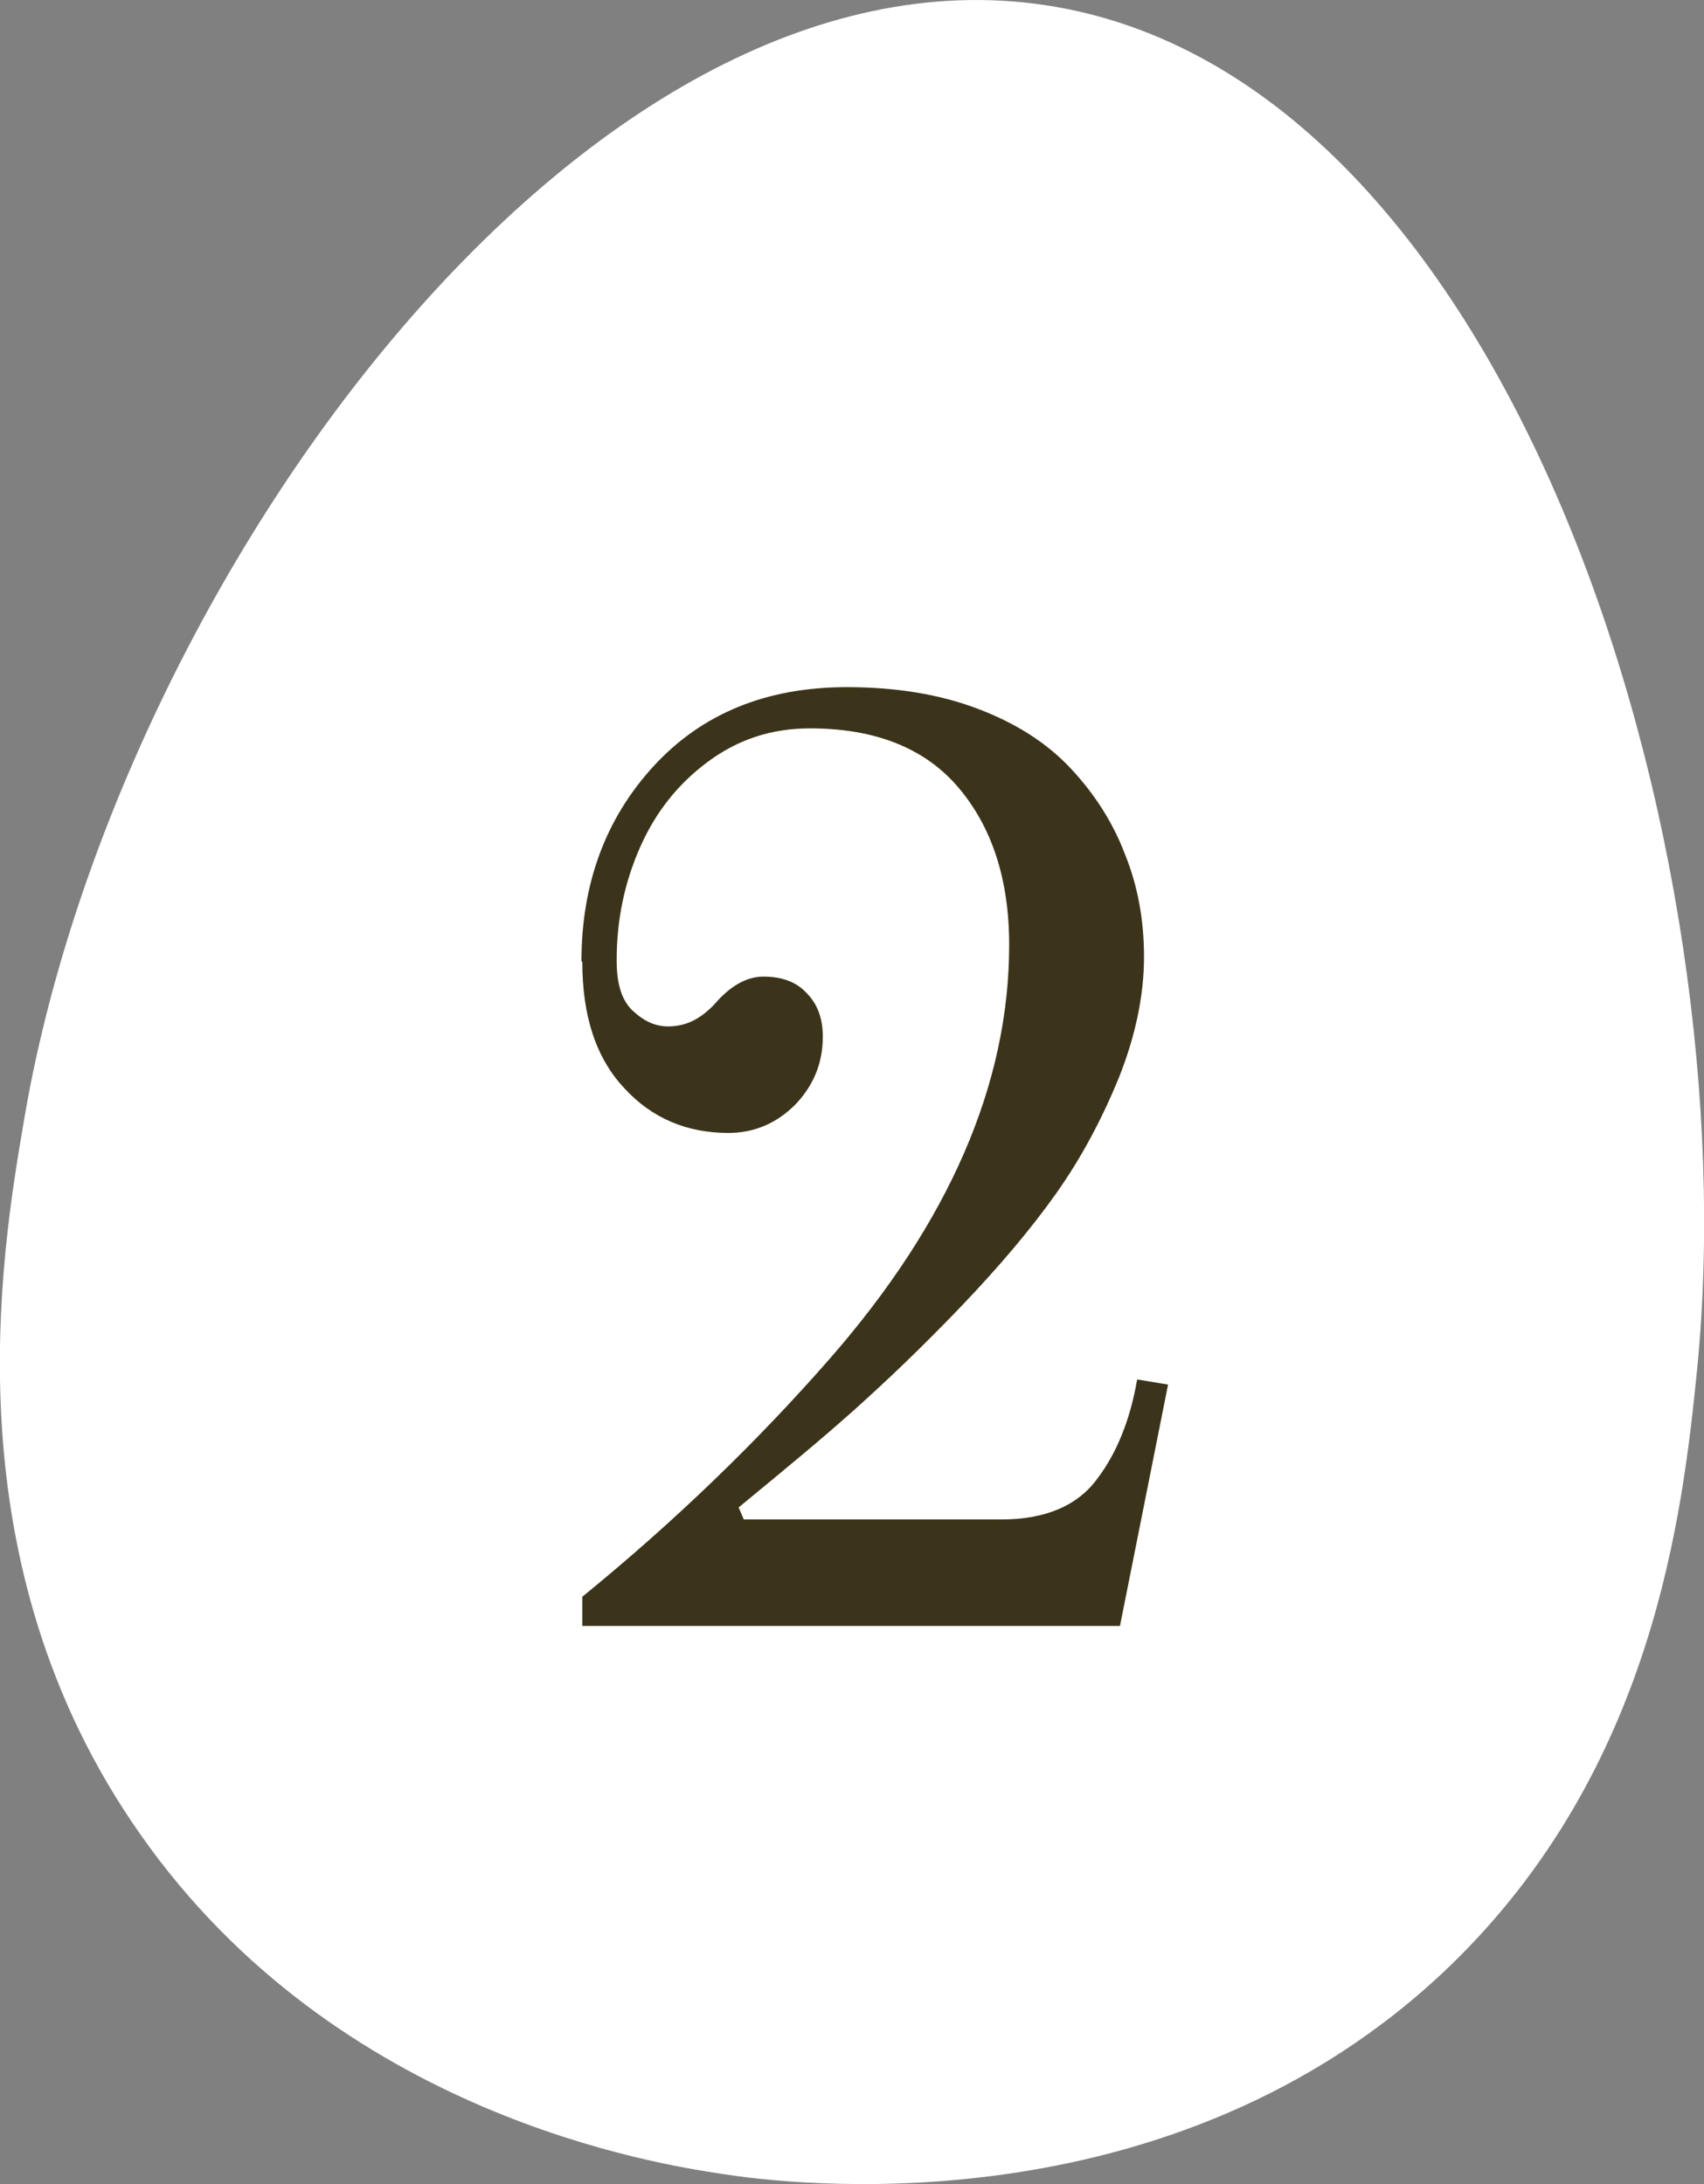 <?xml version="1.0" encoding="UTF-8"?> <svg xmlns="http://www.w3.org/2000/svg" id="_Слой_2" data-name="Слой 2" viewBox="0 0 19.84 25.43"><rect x="0" y="0" width="19.84" height="25.43" fill="#808080" stroke="none"/><defs><style> .cls-1 { fill: #3b341a; } .cls-1, .cls-2 { stroke-width: 0px; } .cls-2 { fill: #fff; } </style></defs><g id="Crop_Marks" data-name="Crop Marks"><g><path class="cls-2" d="M19.76,15.94c-.17,1.7-.51,4.66-2.88,6.95-3.25,3.13-7.77,2.53-8.47,2.42-.72-.11-4.48-.67-6.78-3.96C-.59,18.19.01,14.62.28,13.04,1.33,6.82,6.78-.75,12.17.06c5.46.82,8.19,9.83,7.59,15.88Z"></path><path class="cls-1" d="M6.77,11.19c0-.9.28-1.66.84-2.27s1.31-.92,2.25-.92c.56,0,1.07.08,1.52.25.45.17.81.4,1.09.7s.49.63.63,1c.15.37.22.77.22,1.19,0,.45-.1.92-.29,1.4-.2.49-.44.94-.73,1.35-.29.41-.66.85-1.11,1.32-.45.47-.87.87-1.25,1.21s-.83.71-1.34,1.13l.06.14h3c.51,0,.89-.16,1.12-.48.22-.29.38-.68.46-1.15l.36.06-.56,2.81h-6.26v-.34c1.08-.88,2.04-1.81,2.88-2.77,1.39-1.59,2.09-3.2,2.09-4.82,0-.76-.2-1.37-.59-1.83-.39-.46-.97-.69-1.73-.69-.45,0-.84.13-1.19.39-.35.26-.61.59-.79,1-.18.41-.27.84-.27,1.31,0,.28.06.47.19.59.13.12.26.18.41.18.21,0,.38-.09.54-.26.19-.22.38-.32.57-.32.21,0,.38.06.5.19.13.13.19.3.19.51,0,.31-.11.57-.32.79-.22.22-.48.33-.78.33-.48,0-.89-.17-1.21-.52-.33-.35-.49-.84-.49-1.47Z"></path></g></g></svg> 
